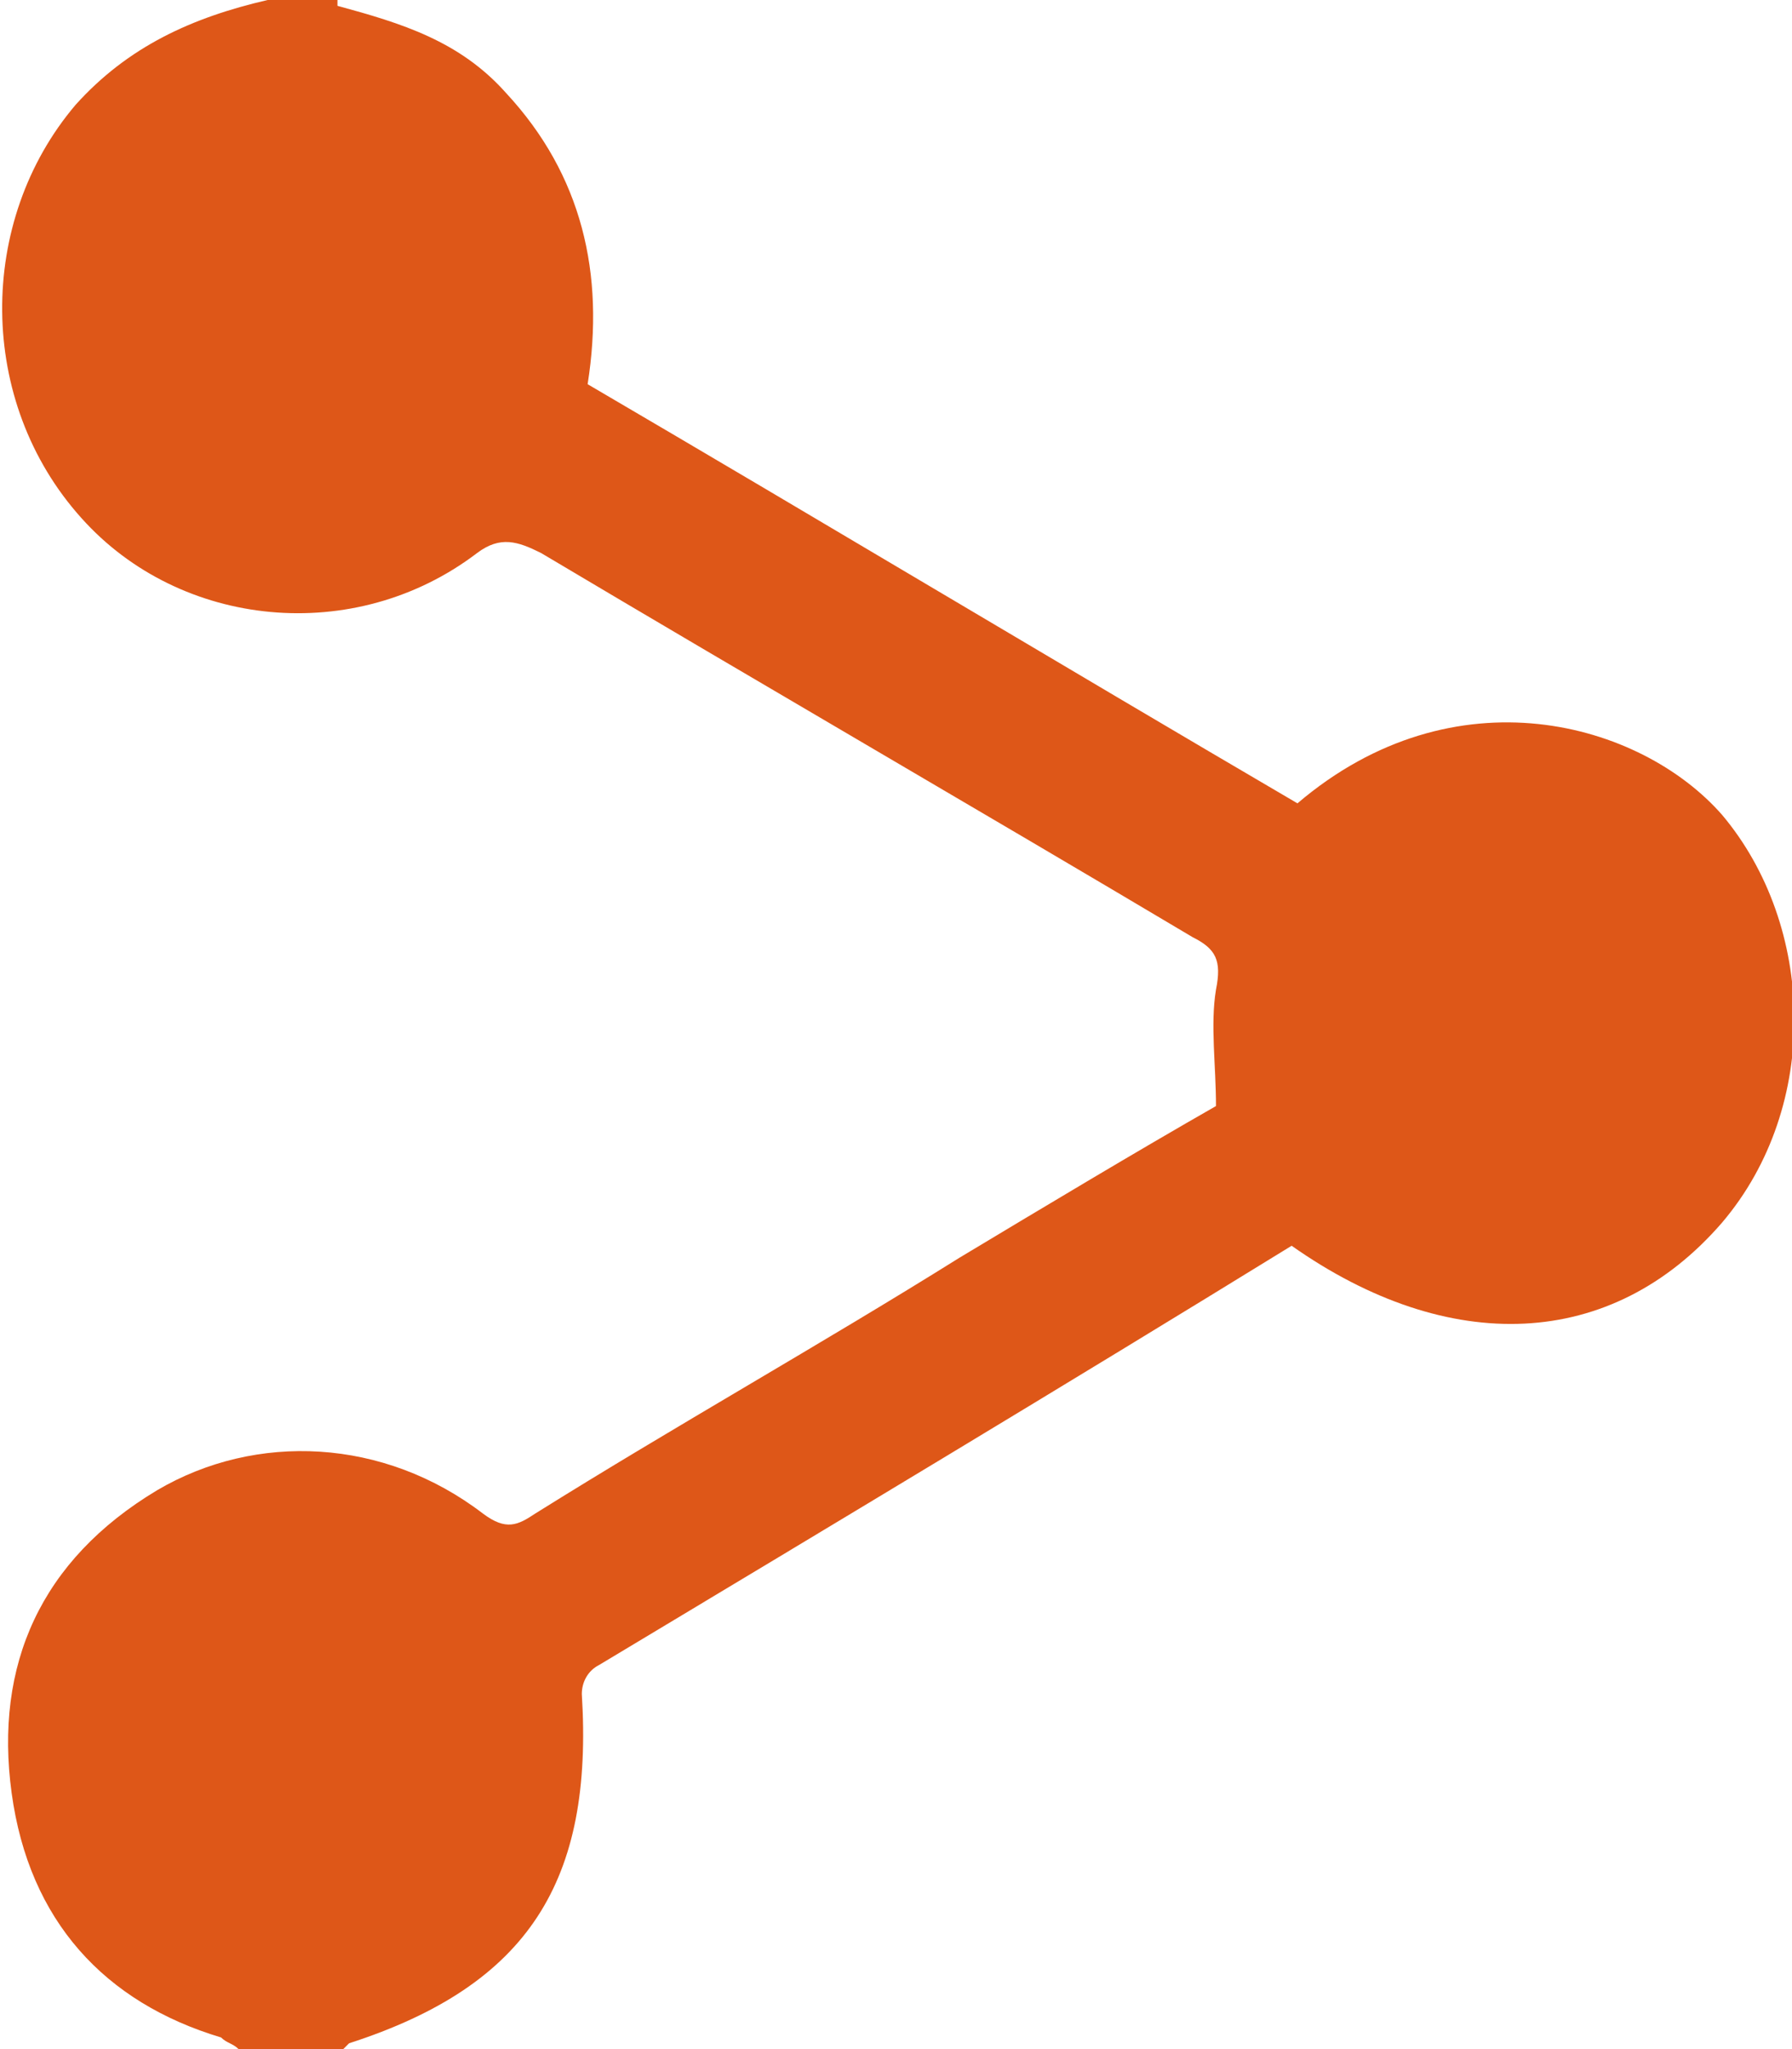 <?xml version="1.0" encoding="utf-8"?>
<!-- Generator: Adobe Illustrator 22.1.0, SVG Export Plug-In . SVG Version: 6.00 Build 0)  -->
<svg version="1.1" id="Layer_1" xmlns="http://www.w3.org/2000/svg" xmlns:xlink="http://www.w3.org/1999/xlink" x="0px" y="0px"
	 viewBox="0 0 30.8 35.2" style="enable-background:new 0 0 30.8 35.2;" xml:space="preserve">
<style type="text/css">
	.st0{fill:#DE5718;}
</style>
<title>btn/social_share</title>
<desc>Created with Sketch.</desc>
<g id="btn_x2F_social_x5F_share">
	<g id="Social:-Share" transform="translate(84, 0)">
		<g id="Clip-2">
		</g>
		<path id="Fill-1" class="st0" d="M-78.2,0.1c1.1,0.3,2.1,0.6,2.9,1.5c1.3,1.4,1.7,3.1,1.4,5c4.1,2.4,8.1,4.8,12.2,7.2
			c2.7-2.3,5.9-1.4,7.3,0.2c1.6,1.9,1.7,5,0,7c-1.9,2.2-4.7,2.3-7.4,0.4c-3.9,2.4-7.9,4.8-11.9,7.2c-0.2,0.1-0.3,0.3-0.3,0.5
			c0.2,3.2-0.9,5-4,6c0,0,0,0-0.1,0.1h-1.8c-0.1-0.1-0.2-0.1-0.3-0.2c-2-0.6-3.3-2-3.6-4.2c-0.3-2.2,0.5-4,2.5-5.2
			c1.7-1,3.9-0.9,5.6,0.4c0.4,0.3,0.6,0.2,0.9,0c2.4-1.5,4.9-2.9,7.3-4.4c1.5-0.9,3-1.8,4.4-2.6c0-0.7-0.1-1.4,0-2
			c0.1-0.5,0-0.7-0.4-0.9c-3.7-2.2-7.5-4.4-11.2-6.6c-0.4-0.2-0.7-0.3-1.1,0c-2.1,1.6-5.1,1.3-6.8-0.6c-1.8-2-1.8-5.1-0.1-7.1
			c0.9-1,2-1.5,3.3-1.8h1.2V0.1z"/>
	</g>
</g>
</svg>
